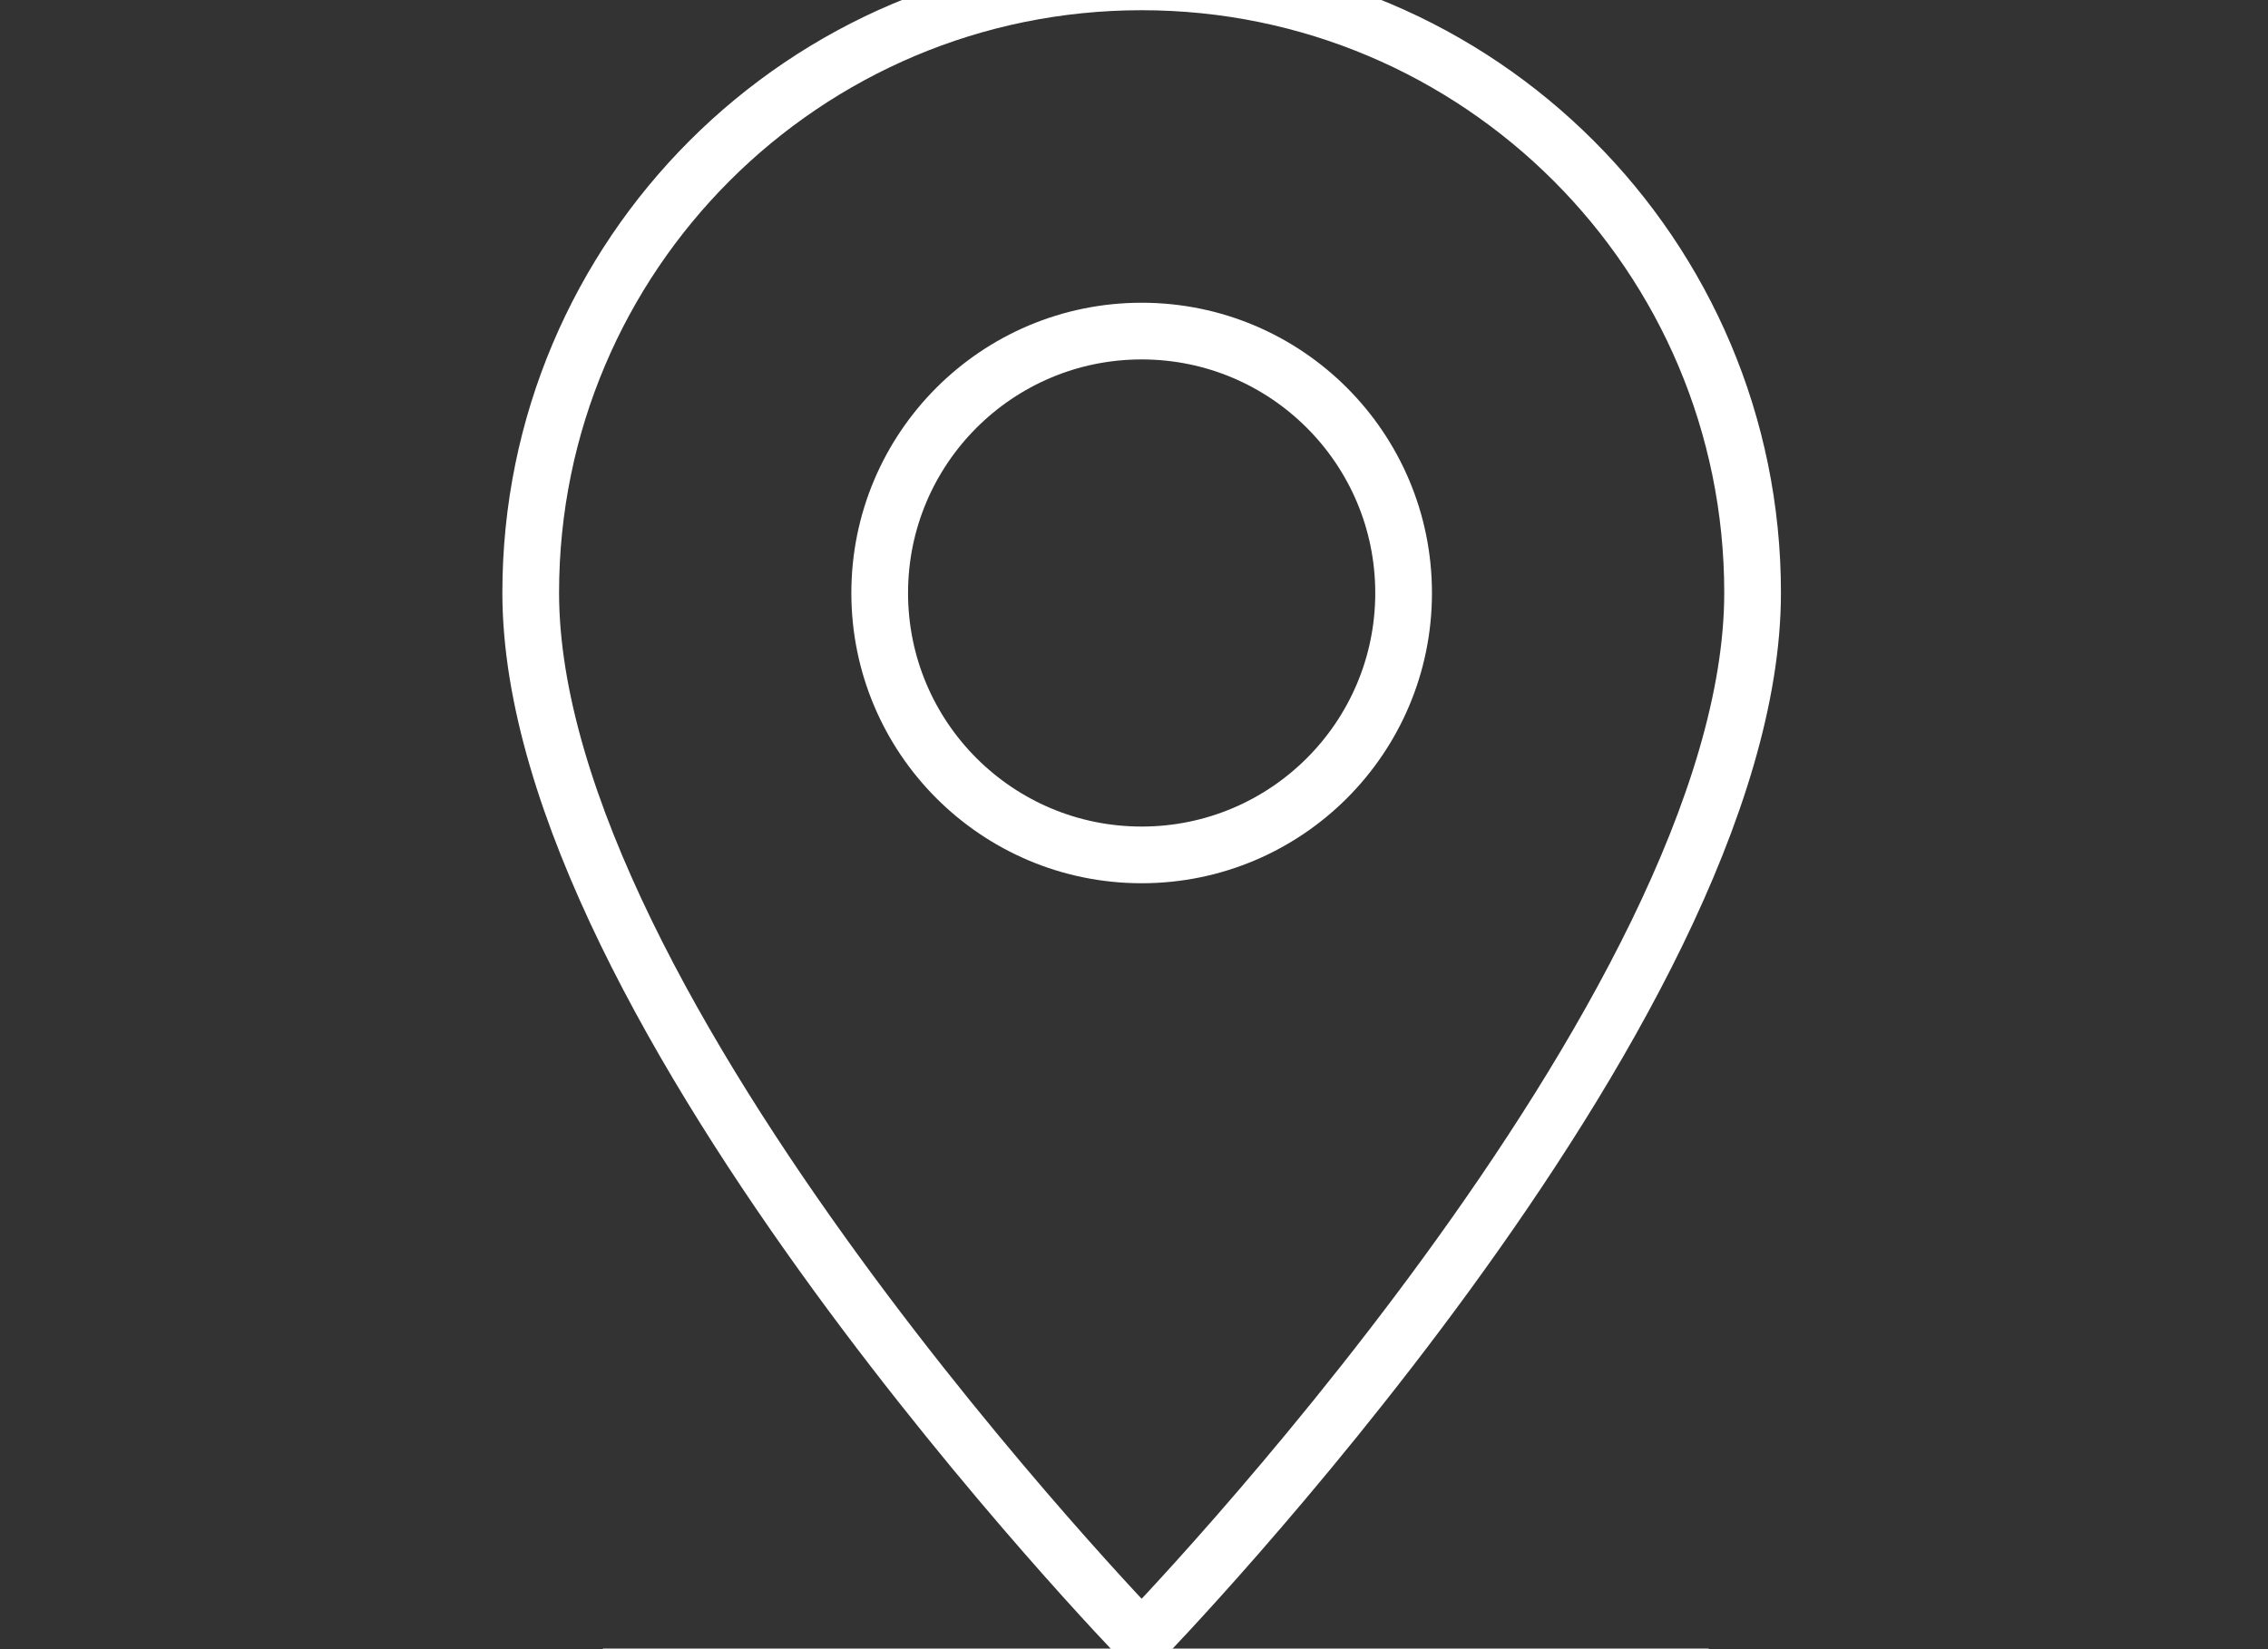 <?xml version="1.0" encoding="UTF-8"?>
<svg xmlns="http://www.w3.org/2000/svg" version="1.1" width="110" height="80" viewBox="0 0 65535 47662"><rect x="0" y="0" width="65535" height="47662" fill="#333333" stroke="none"/><svg id="Calque_1" viewBox="0 0 80 80" width="65535" height="65535" x="0" y="-8937">
    <defs>
        <style>.cls-1{fill:none;stroke:white;stroke-linejoin:round;stroke-width:2px;}</style>
    </defs>
    <circle class="cls-1" cx="40.27" cy="31.83" r="9.24"/>
    <path class="cls-1" d="m40.27,68.77s-21.55-22.2-21.55-36.95c0-11.91,9.65-21.55,21.55-21.55s21.55,9.65,21.55,21.55c0,14.75-21.55,36.95-21.55,36.95Z"/>
    <line class="cls-1" x1="21.27" y1="70.07" x2="60.27" y2="70.07"/>
</svg></svg>
